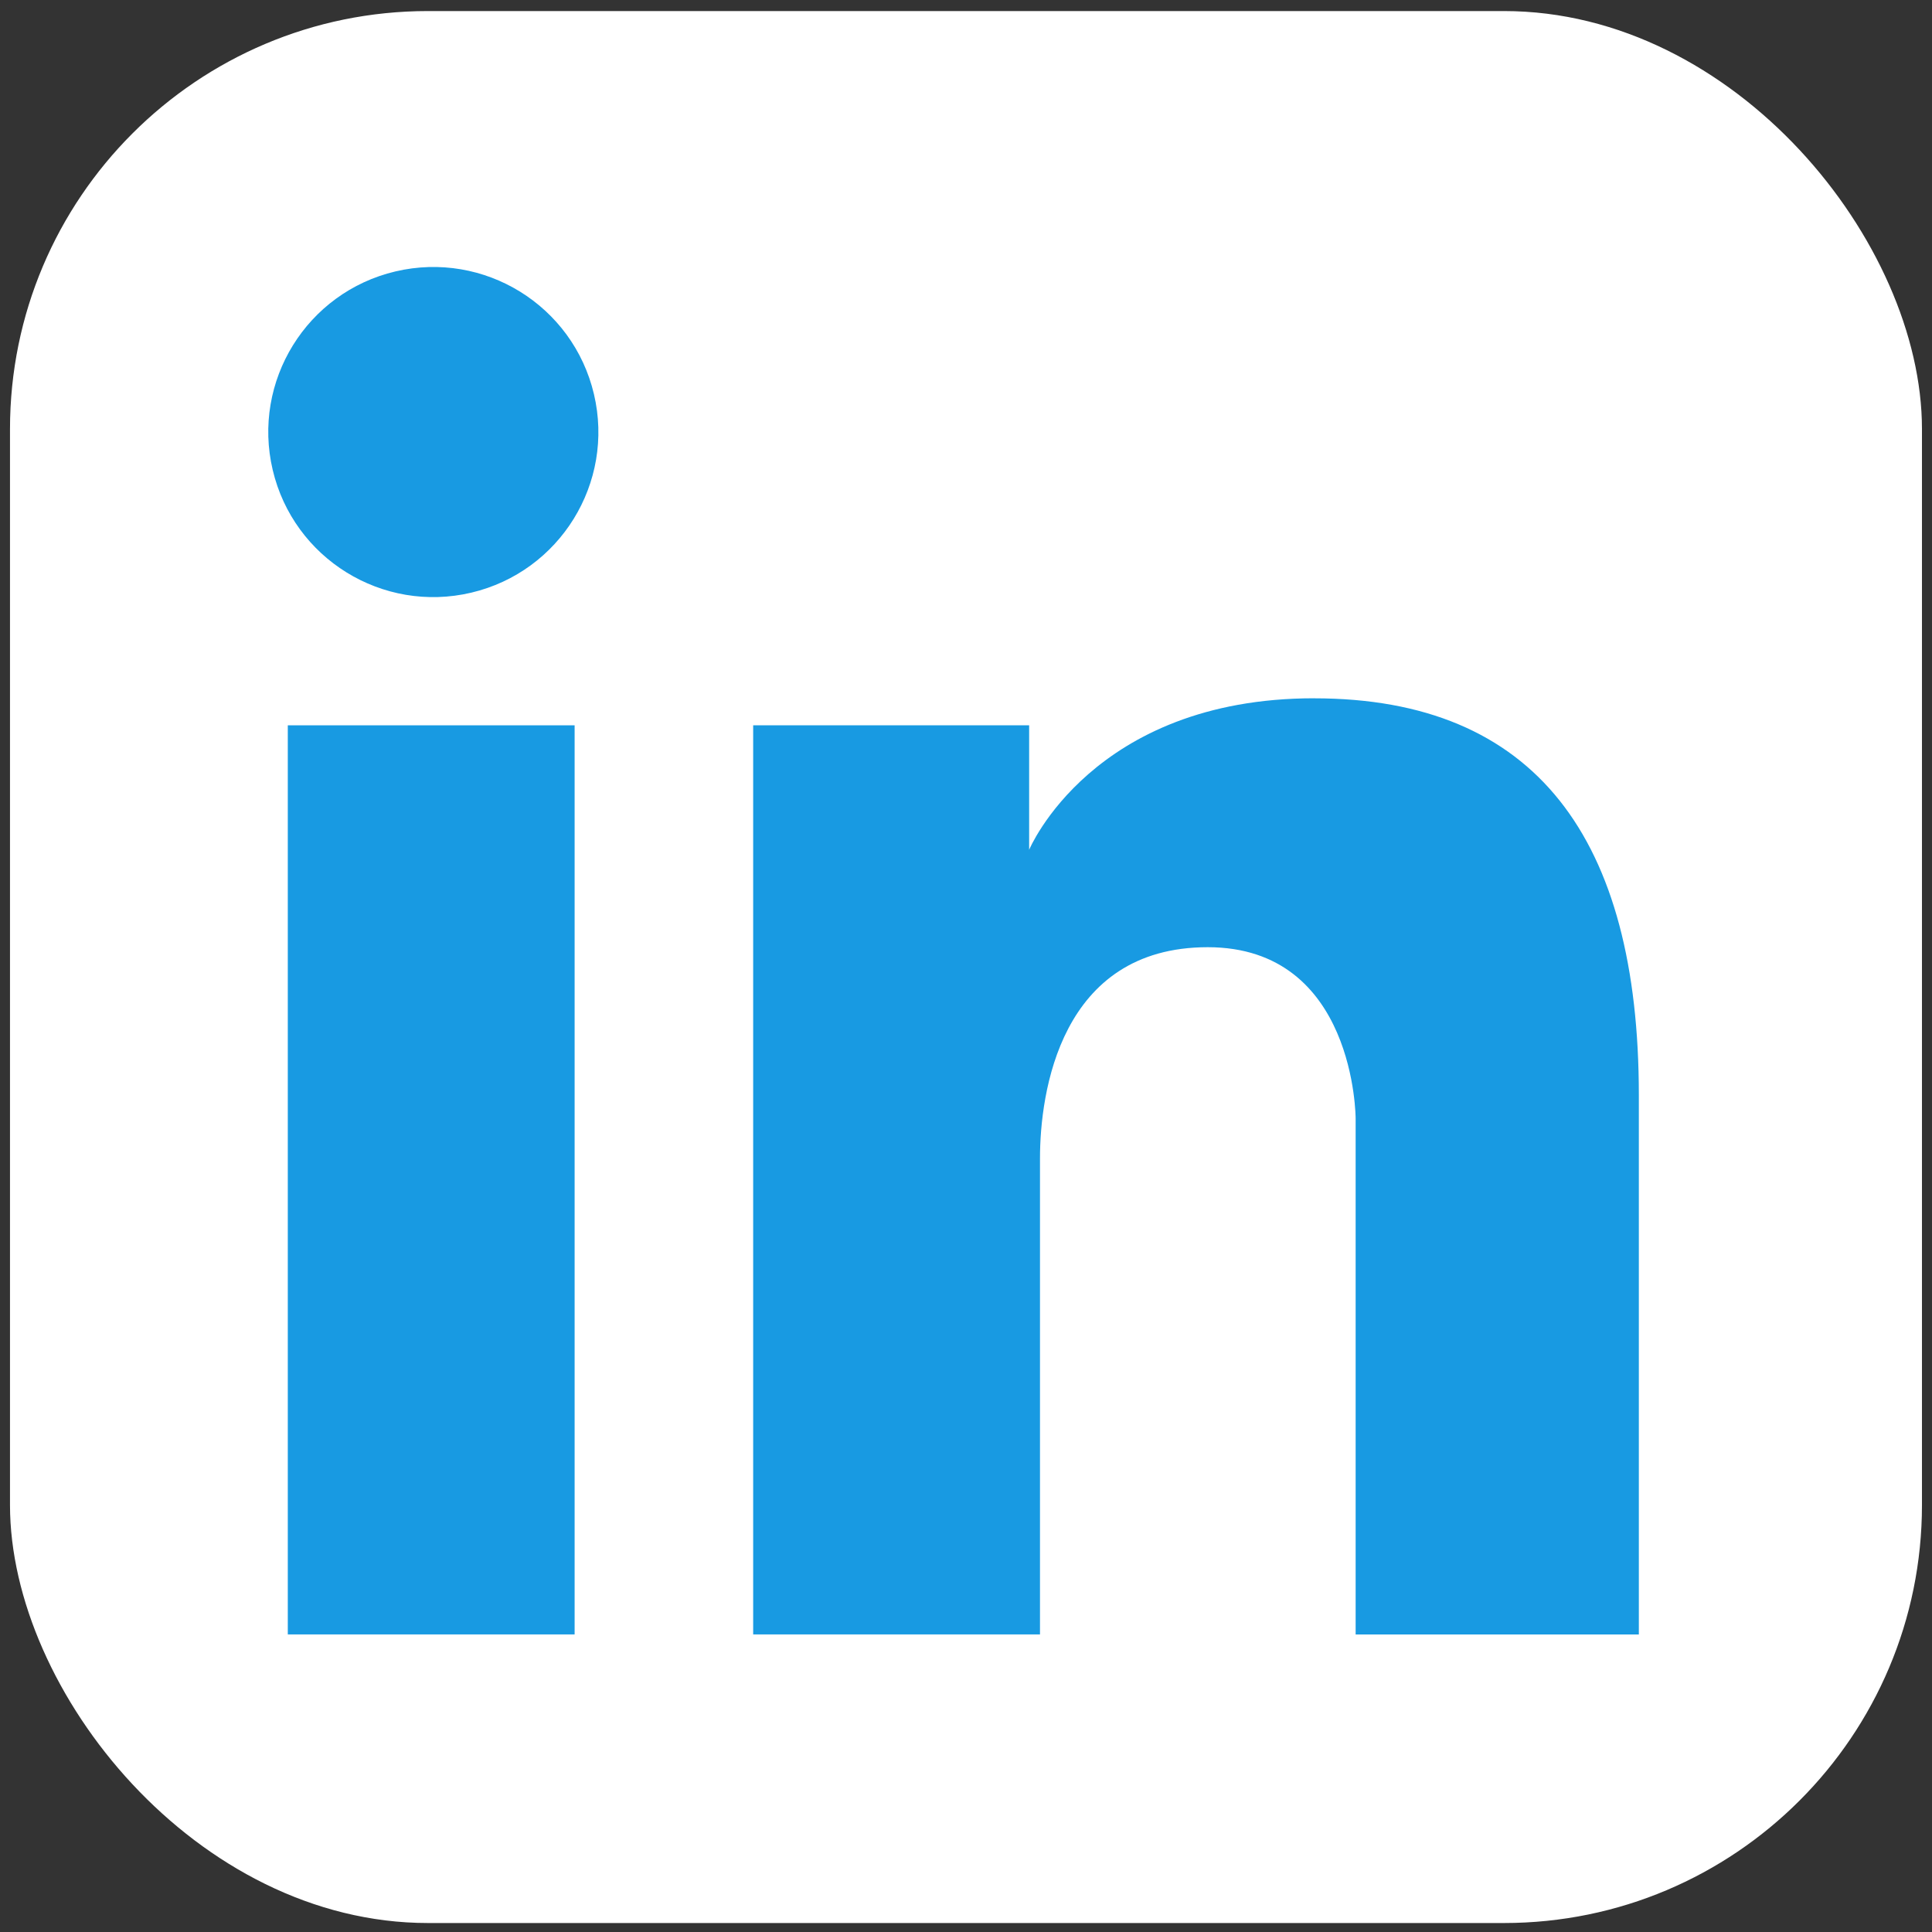 <?xml version="1.0" encoding="UTF-8"?><svg id="Ebene_1" xmlns="http://www.w3.org/2000/svg" viewBox="0 0 454.34 454.34"><rect x="0" y="0" width="454.34" height="454.34" fill="#333333" stroke="none"/><rect x="2.35" y="2.6" width="449.63" height="449.63" rx="98.3" ry="98.3" style="fill:#fff;"/><rect x="67.68" y="170.57" width="67.45" height="213.79" style="fill:#189ae2;"/><circle cx="101.91" cy="101.6" r="38.81" transform="translate(-20.62 26.13) rotate(-13.28)" style="fill:#189ae2;"/><path d="M309.04,164.21c-52.17,0-67.02,35.63-67.02,35.63v-29.27h-64.9v213.79h67.45v-111.98c0-15.27,4.67-49.63,39.45-49.63s34.78,40.3,34.78,40.3v121.32h66.6v-126.83c0-60.23-24.18-93.32-76.35-93.32Z" style="fill:#189ae2;"/></svg>
